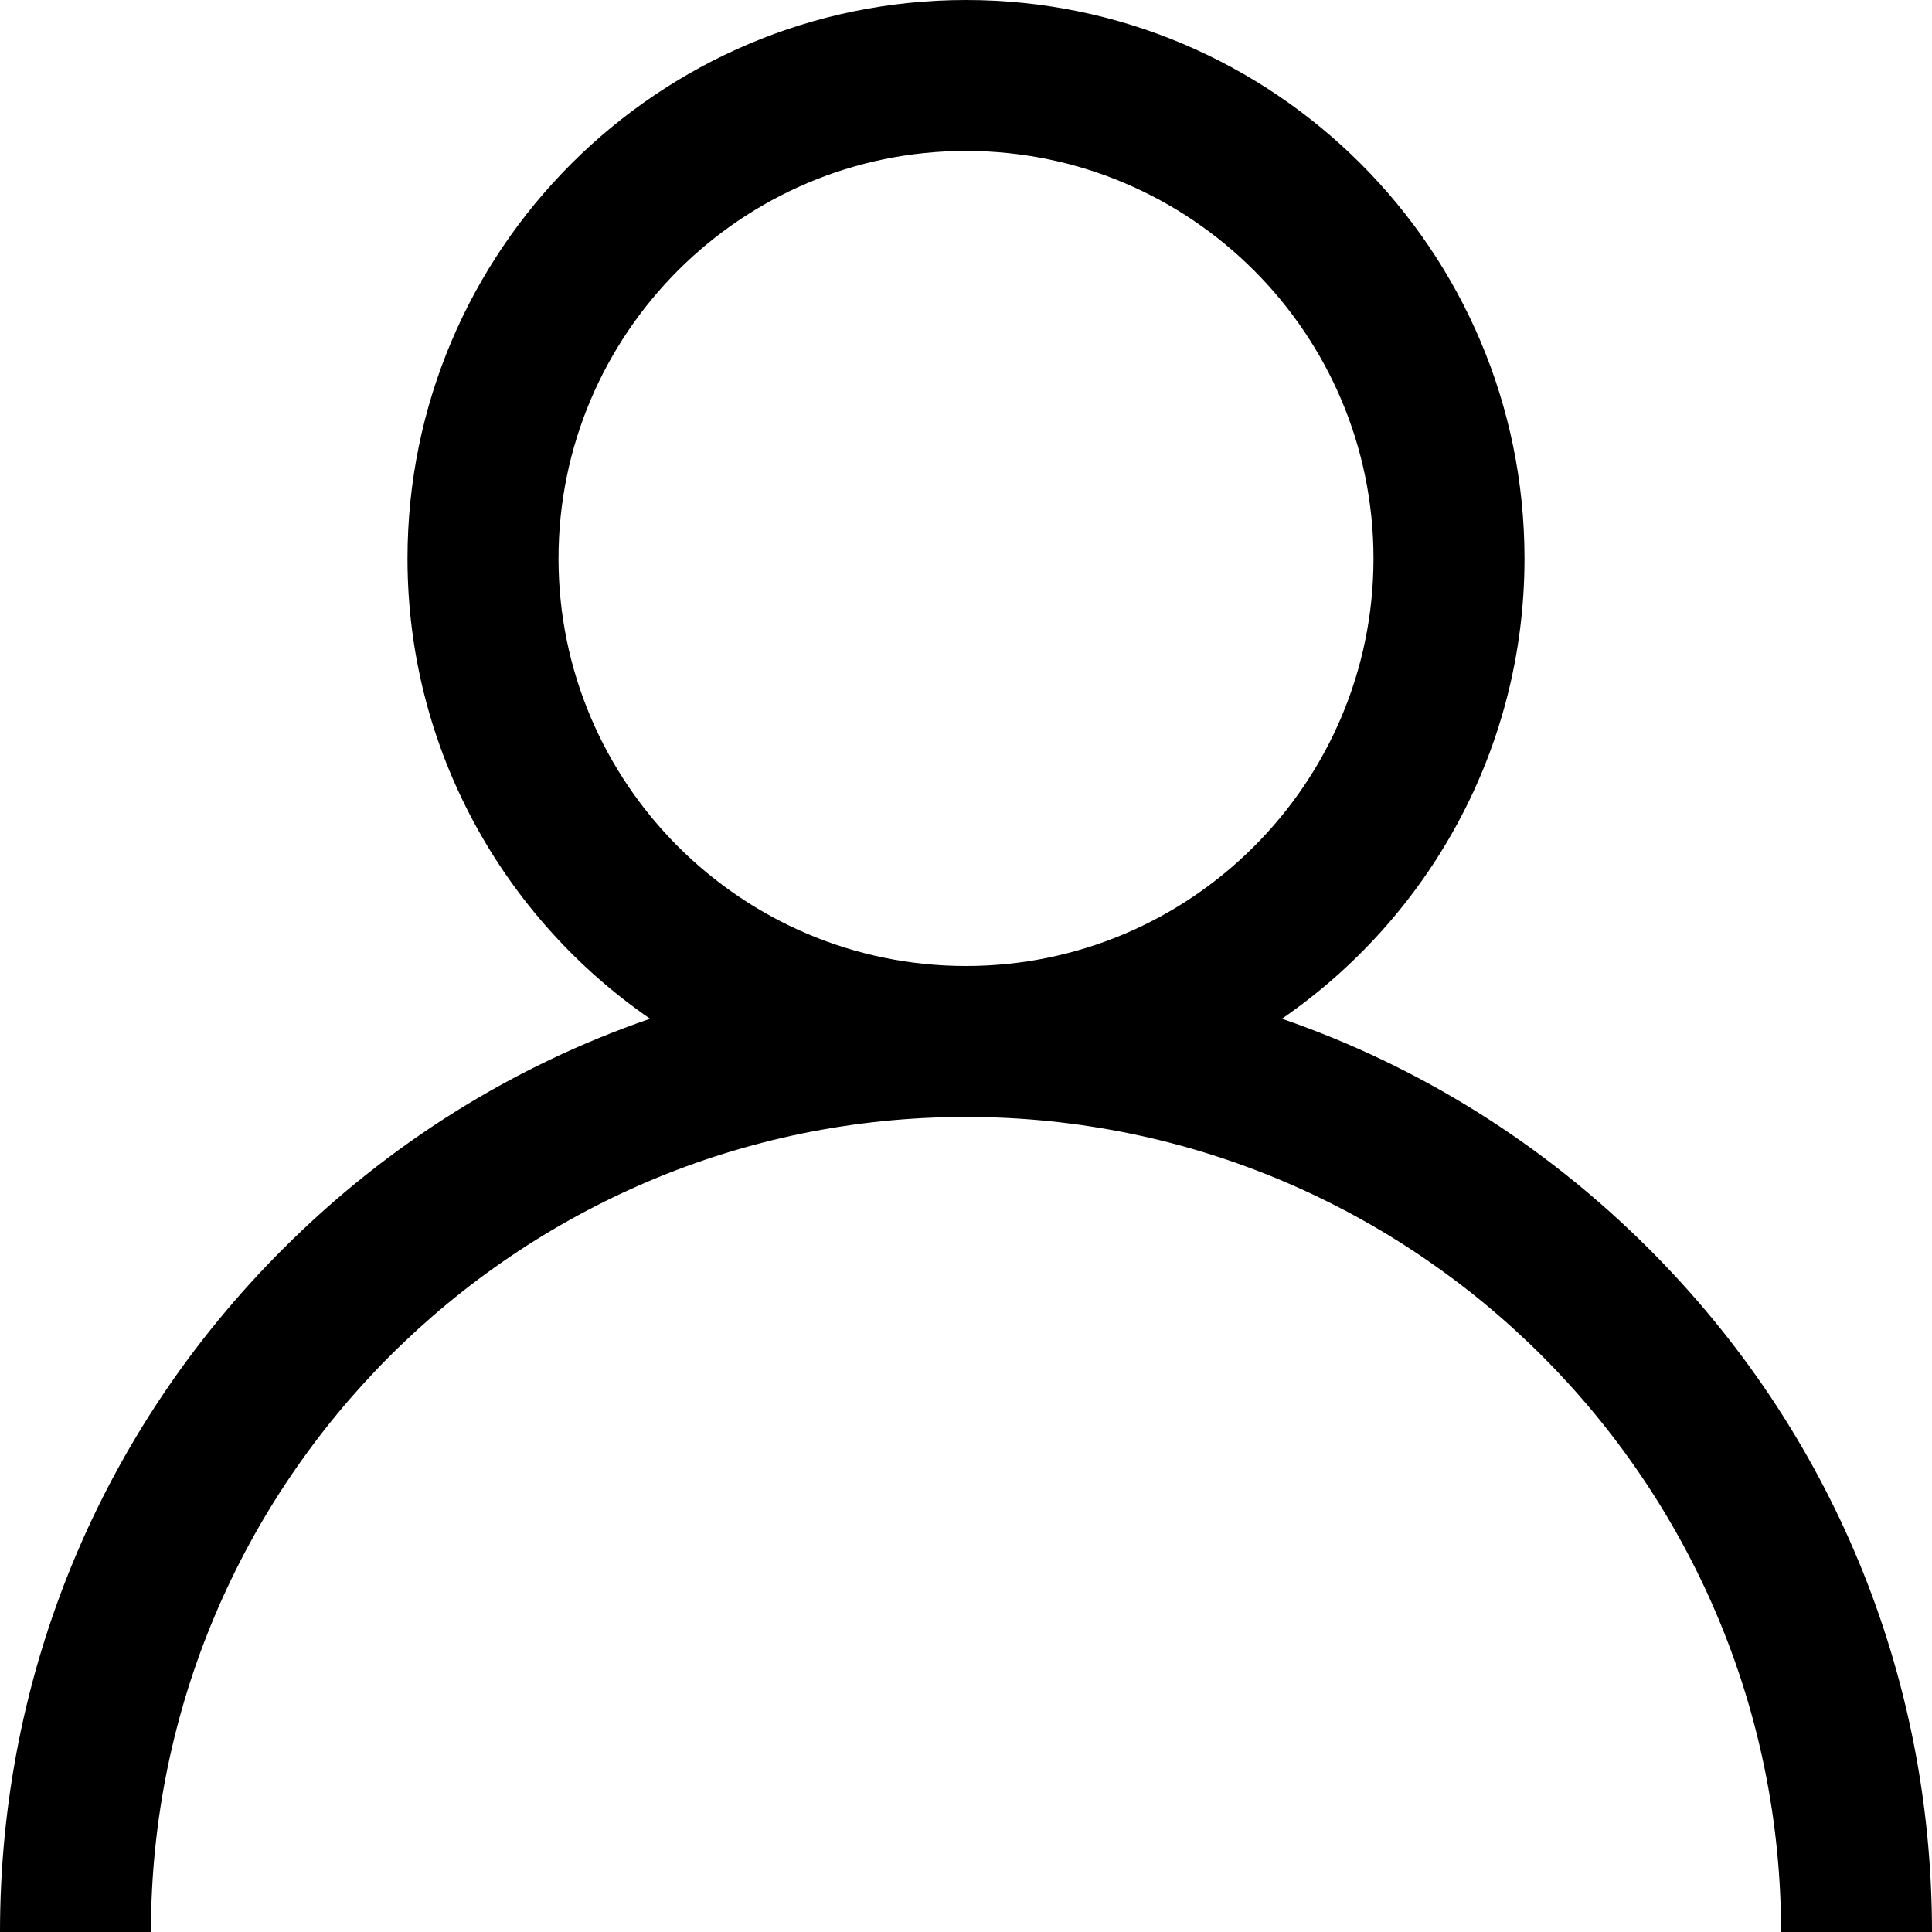 <svg width="24" height="24" viewBox="0 0 24 24" fill="none" xmlns="http://www.w3.org/2000/svg">
<g id="user (2) 1" clip-path="url(#clip0_651_16847)">
<g id="Group_1">
<g id="Group_2">
<path id="Vector" d="M20.485 15.515C19.178 14.208 17.623 13.24 15.925 12.655C17.743 11.402 18.938 9.307 18.938 6.938C18.938 3.112 15.825 0 12 0C8.175 0 5.062 3.112 5.062 6.938C5.062 9.307 6.257 11.402 8.075 12.655C6.377 13.24 4.822 14.208 3.515 15.515C1.248 17.781 0 20.795 0 24H1.875C1.875 18.417 6.417 13.875 12 13.875C17.583 13.875 22.125 18.417 22.125 24H24C24 20.795 22.752 17.781 20.485 15.515ZM12 12C9.209 12 6.938 9.729 6.938 6.938C6.938 4.146 9.209 1.875 12 1.875C14.791 1.875 17.062 4.146 17.062 6.938C17.062 9.729 14.791 12 12 12Z" fill="black"/>
</g>
</g>
</g>
<defs>
<clipPath id="clip0_651_16847">
<rect width="24" height="24" fill="white"/>
</clipPath>
</defs>
</svg>
